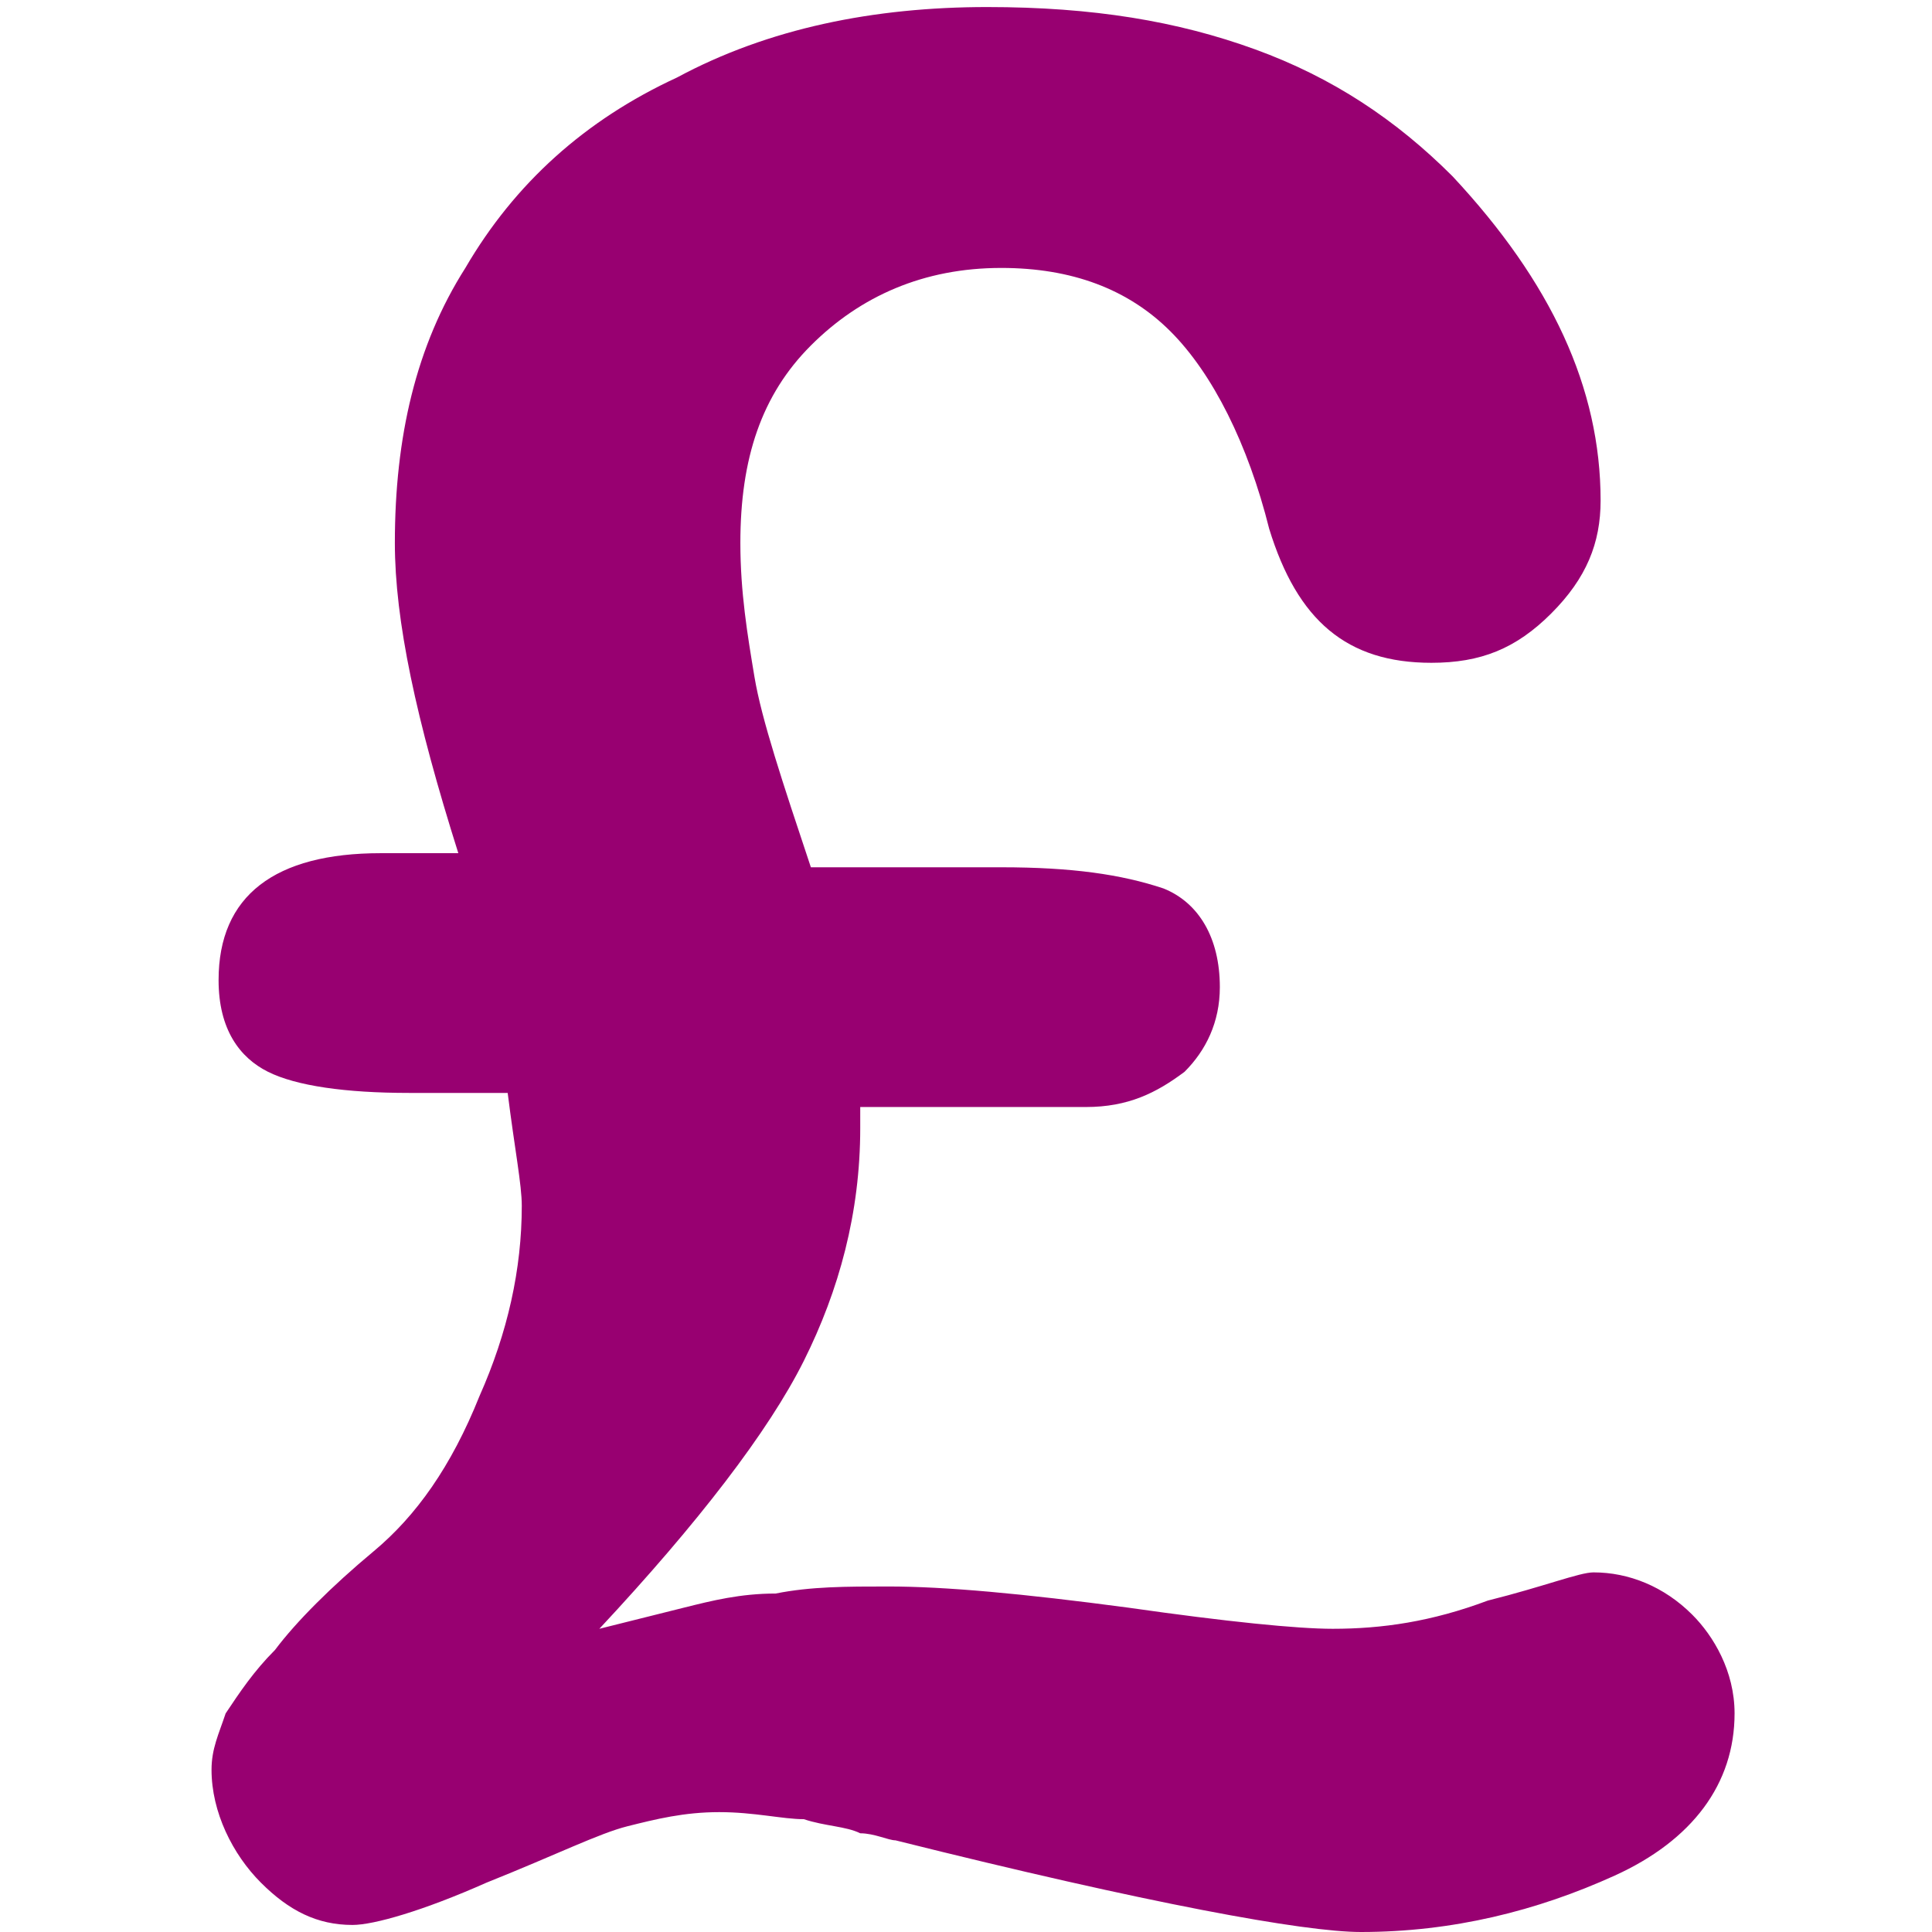 <?xml version="1.0" encoding="utf-8"?>
<!-- Generator: Adobe Illustrator 24.3.0, SVG Export Plug-In . SVG Version: 6.00 Build 0)  -->
<svg version="1.1" id="Capa_1" xmlns="http://www.w3.org/2000/svg" xmlns:xlink="http://www.w3.org/1999/xlink" x="0px" y="0px"
	 viewBox="0 0 27.4 27.4" style="enable-background:new 0 0 27.4 27.4;" xml:space="preserve">
<style type="text/css">
	.st0{fill:#980071;}
</style>
<g>
	<path class="st0" d="M24.6,24.3c0,1-0.6,1.8-1.7,2.3c-1.1,0.5-2.3,0.8-3.6,0.8c-0.8,0-3-0.4-6.6-1.3c-0.1,0-0.3-0.1-0.5-0.1
		c-0.2-0.1-0.5-0.1-0.8-0.2c-0.3,0-0.7-0.1-1.2-0.1c-0.5,0-0.9,0.1-1.3,0.2c-0.4,0.1-1,0.4-2,0.8c-0.9,0.4-1.6,0.6-1.9,0.6
		c-0.5,0-0.9-0.2-1.3-0.6c-0.4-0.4-0.7-1-0.7-1.6c0-0.3,0.1-0.5,0.2-0.8c0.2-0.3,0.4-0.6,0.7-0.9C4.2,23,4.7,22.5,5.3,22
		c0.6-0.5,1.1-1.2,1.5-2.2c0.4-0.9,0.6-1.8,0.6-2.7c0-0.3-0.1-0.8-0.2-1.6H5.8c-0.9,0-1.6-0.1-2-0.3c-0.4-0.2-0.7-0.6-0.7-1.3
		c0-1.2,0.8-1.8,2.3-1.8h1.1c-0.6-1.9-0.9-3.3-0.9-4.4c0-1.5,0.3-2.8,1-3.9c0.7-1.2,1.7-2.1,3-2.7c1.3-0.7,2.8-1,4.4-1
		c1.5,0,2.7,0.2,3.8,0.6c1.1,0.4,2,1,2.8,1.8c1.4,1.5,2.1,3,2.1,4.6c0,0.6-0.2,1.1-0.7,1.6c-0.5,0.5-1,0.7-1.7,0.7
		c-1.2,0-1.9-0.6-2.3-1.9c-0.3-1.2-0.8-2.2-1.4-2.8c-0.6-0.6-1.4-0.9-2.4-0.9c-1.1,0-2,0.4-2.7,1.1c-0.7,0.7-1,1.6-1,2.8
		c0,0.7,0.1,1.3,0.2,1.9c0.1,0.6,0.4,1.5,0.8,2.7h2.7c1,0,1.7,0.1,2.3,0.3c0.5,0.2,0.8,0.7,0.8,1.4c0,0.5-0.2,0.9-0.5,1.2
		c-0.4,0.3-0.8,0.5-1.4,0.5h-3.2v0.3c0,1.2-0.3,2.3-0.8,3.3c-0.5,1-1.5,2.3-2.9,3.8c0.4-0.1,0.8-0.2,1.2-0.3
		c0.4-0.1,0.8-0.2,1.3-0.2c0.5-0.1,1-0.1,1.6-0.1c0.8,0,1.9,0.1,3.4,0.3c1.4,0.2,2.4,0.3,2.9,0.3c0.7,0,1.4-0.1,2.2-0.4
		c0.8-0.2,1.3-0.4,1.5-0.4c0.5,0,1,0.2,1.4,0.6C24.3,23.2,24.6,23.7,24.6,24.3z"/>
</g>
</svg>
